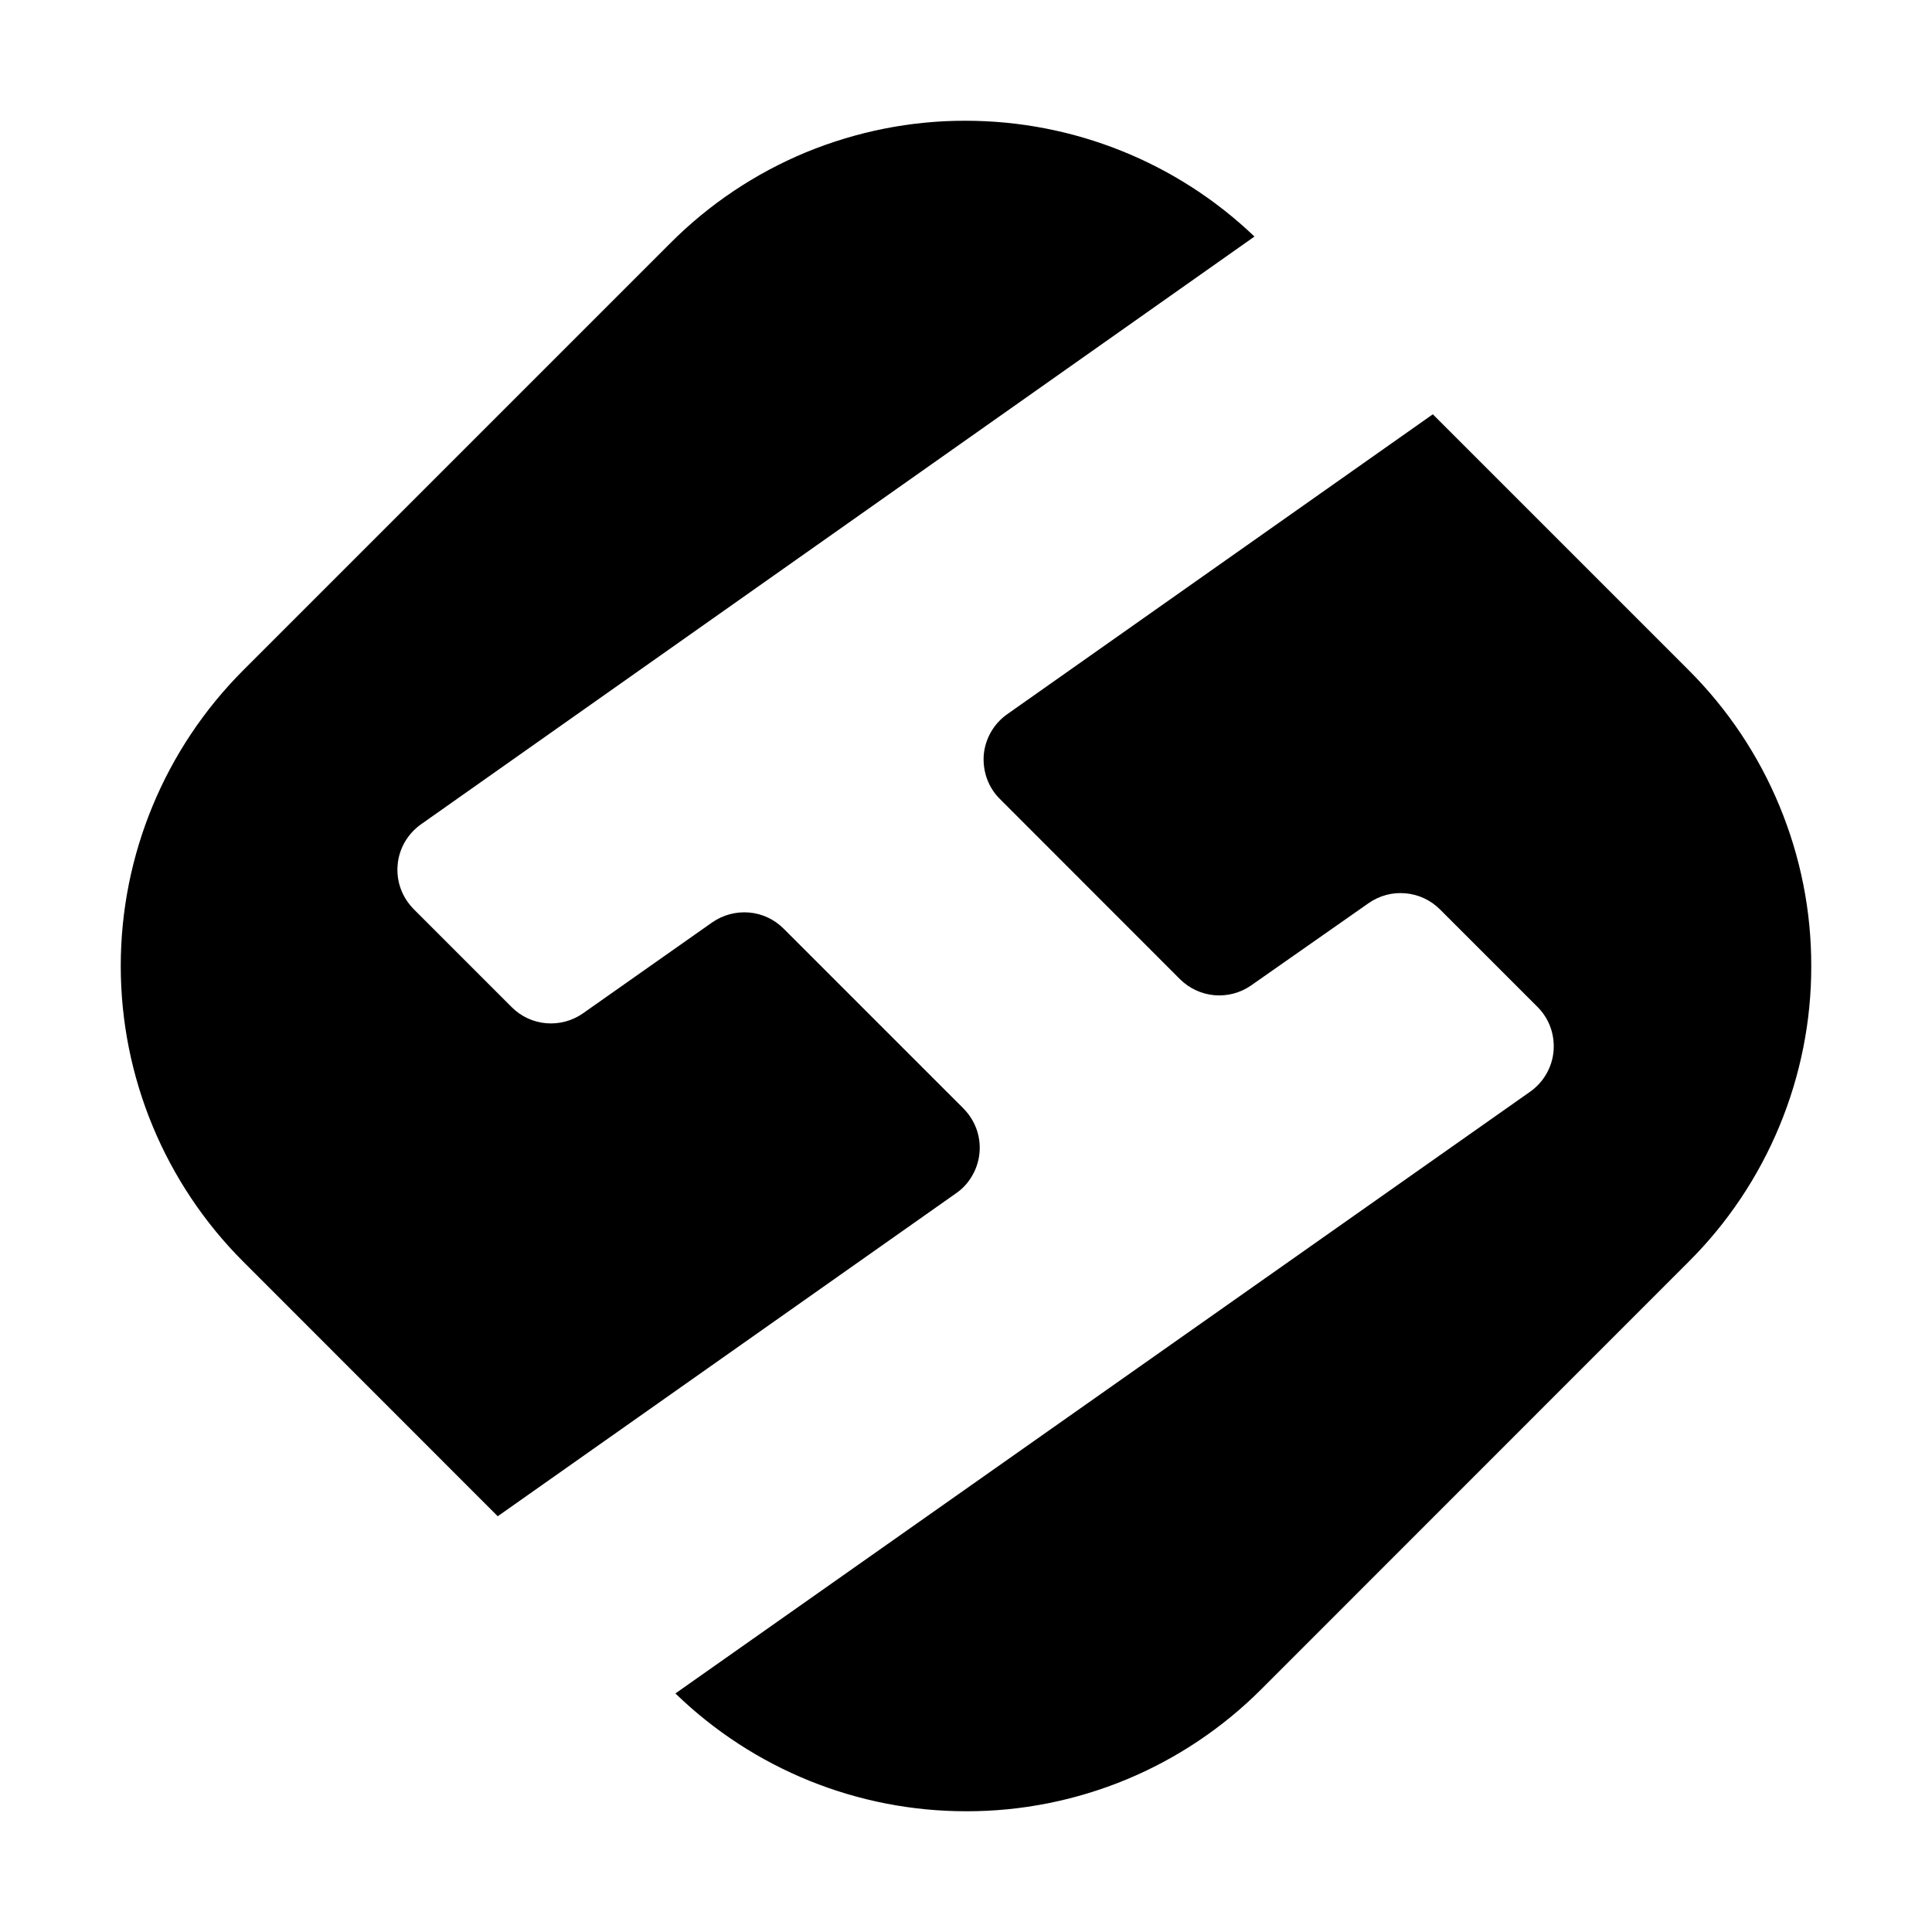 <svg xmlns="http://www.w3.org/2000/svg" version="1.1" xmlns:xlink="http://www.w3.org/1999/xlink" width="16" height="16"><rect width="100%" height="100%" fill="#808080" stroke="none"/><svg width="16" height="16" viewBox="0 0 16 16" fill="none" xmlns="http://www.w3.org/2000/svg">
<rect width="16" height="16" fill="white"></rect>
<path d="M5.594 14.024L12.672 9.041C12.727 9.002 12.773 8.952 12.806 8.894C12.84 8.836 12.86 8.771 12.866 8.704C12.871 8.637 12.863 8.57 12.84 8.507C12.817 8.443 12.78 8.386 12.733 8.339L11.925 7.531C11.848 7.454 11.747 7.407 11.639 7.398C11.532 7.388 11.424 7.417 11.335 7.479L10.361 8.161C10.272 8.223 10.165 8.251 10.057 8.242C9.949 8.232 9.848 8.185 9.772 8.109L8.281 6.617C8.233 6.57 8.197 6.513 8.174 6.45C8.151 6.387 8.142 6.319 8.147 6.252C8.153 6.185 8.173 6.121 8.207 6.062C8.24 6.004 8.286 5.954 8.341 5.915L11.866 3.431L13.986 5.551C14.308 5.873 14.563 6.254 14.737 6.675C14.911 7.095 15.001 7.545 15 8C15.001 8.455 14.911 8.905 14.737 9.325C14.563 9.745 14.308 10.127 13.986 10.448L10.448 13.987C10.127 14.309 9.746 14.564 9.326 14.738C8.907 14.911 8.457 15.001 8.003 15C7.103 15.001 6.239 14.651 5.593 14.024H5.594ZM2.014 10.448C1.365 9.799 1 8.918 1 8C1 7.081 1.365 6.201 2.014 5.551L5.552 2.013C5.873 1.691 6.254 1.436 6.673 1.262C7.093 1.089 7.542 0.999 7.996 1C8.888 1 9.745 1.343 10.389 1.959L3.486 6.827C3.431 6.866 3.386 6.916 3.352 6.974C3.319 7.032 3.298 7.097 3.293 7.164C3.287 7.231 3.296 7.298 3.319 7.361C3.342 7.424 3.379 7.481 3.426 7.529L4.238 8.341C4.315 8.418 4.416 8.465 4.524 8.474C4.632 8.483 4.74 8.454 4.828 8.392L5.898 7.639C5.987 7.577 6.095 7.548 6.203 7.557C6.311 7.566 6.412 7.613 6.489 7.69L7.979 9.18C8.026 9.228 8.063 9.285 8.086 9.348C8.109 9.411 8.118 9.478 8.112 9.545C8.106 9.612 8.086 9.677 8.052 9.735C8.019 9.794 7.973 9.844 7.918 9.882L4.122 12.557L2.014 10.448Z" fill="black"></path>
</svg><style>@media (prefers-color-scheme: light) { :root { filter: none; } }
@media (prefers-color-scheme: dark) { :root { filter: none; } }
</style></svg>
